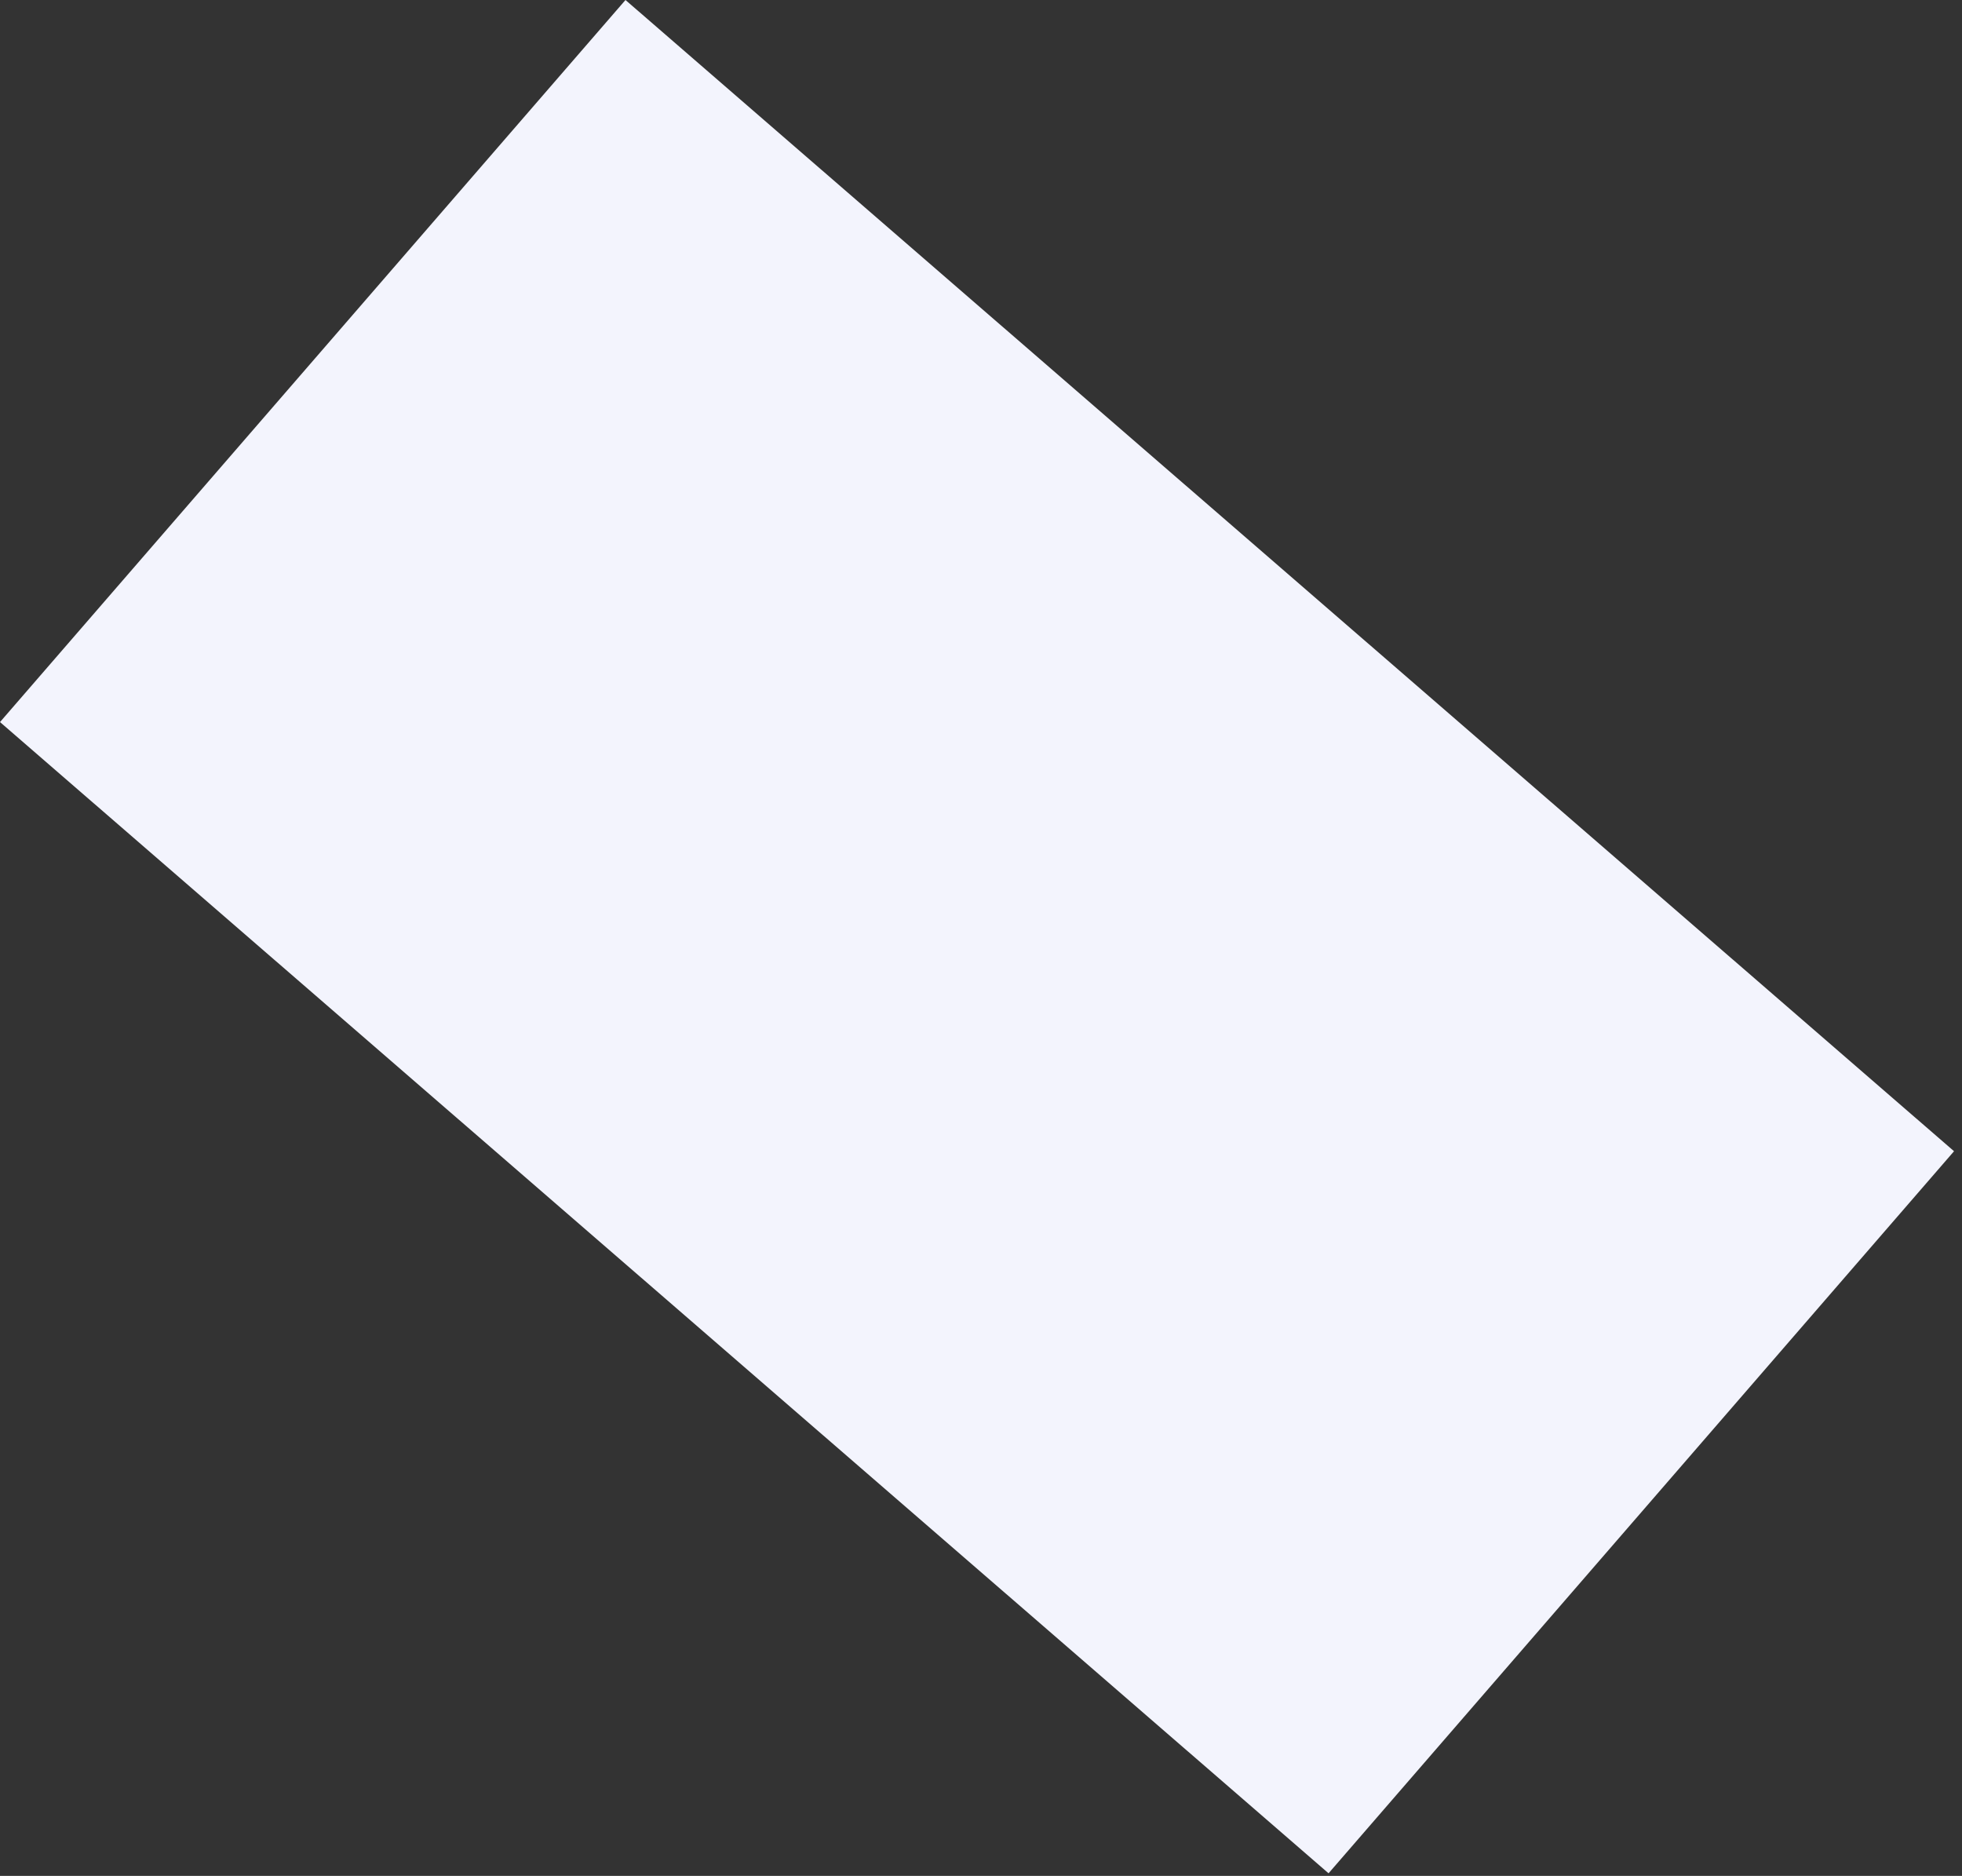 <svg width="227" height="217" viewBox="0 0 227 217" fill="none" xmlns="http://www.w3.org/2000/svg">
<rect x="0" y="0" width="227" height="217" fill="#333333" stroke="none"/>
<rect x="72.367" width="203.376" height="110.516" transform="rotate(40.905 72.367 0)" fill="#F3F4FD"/>
</svg>
